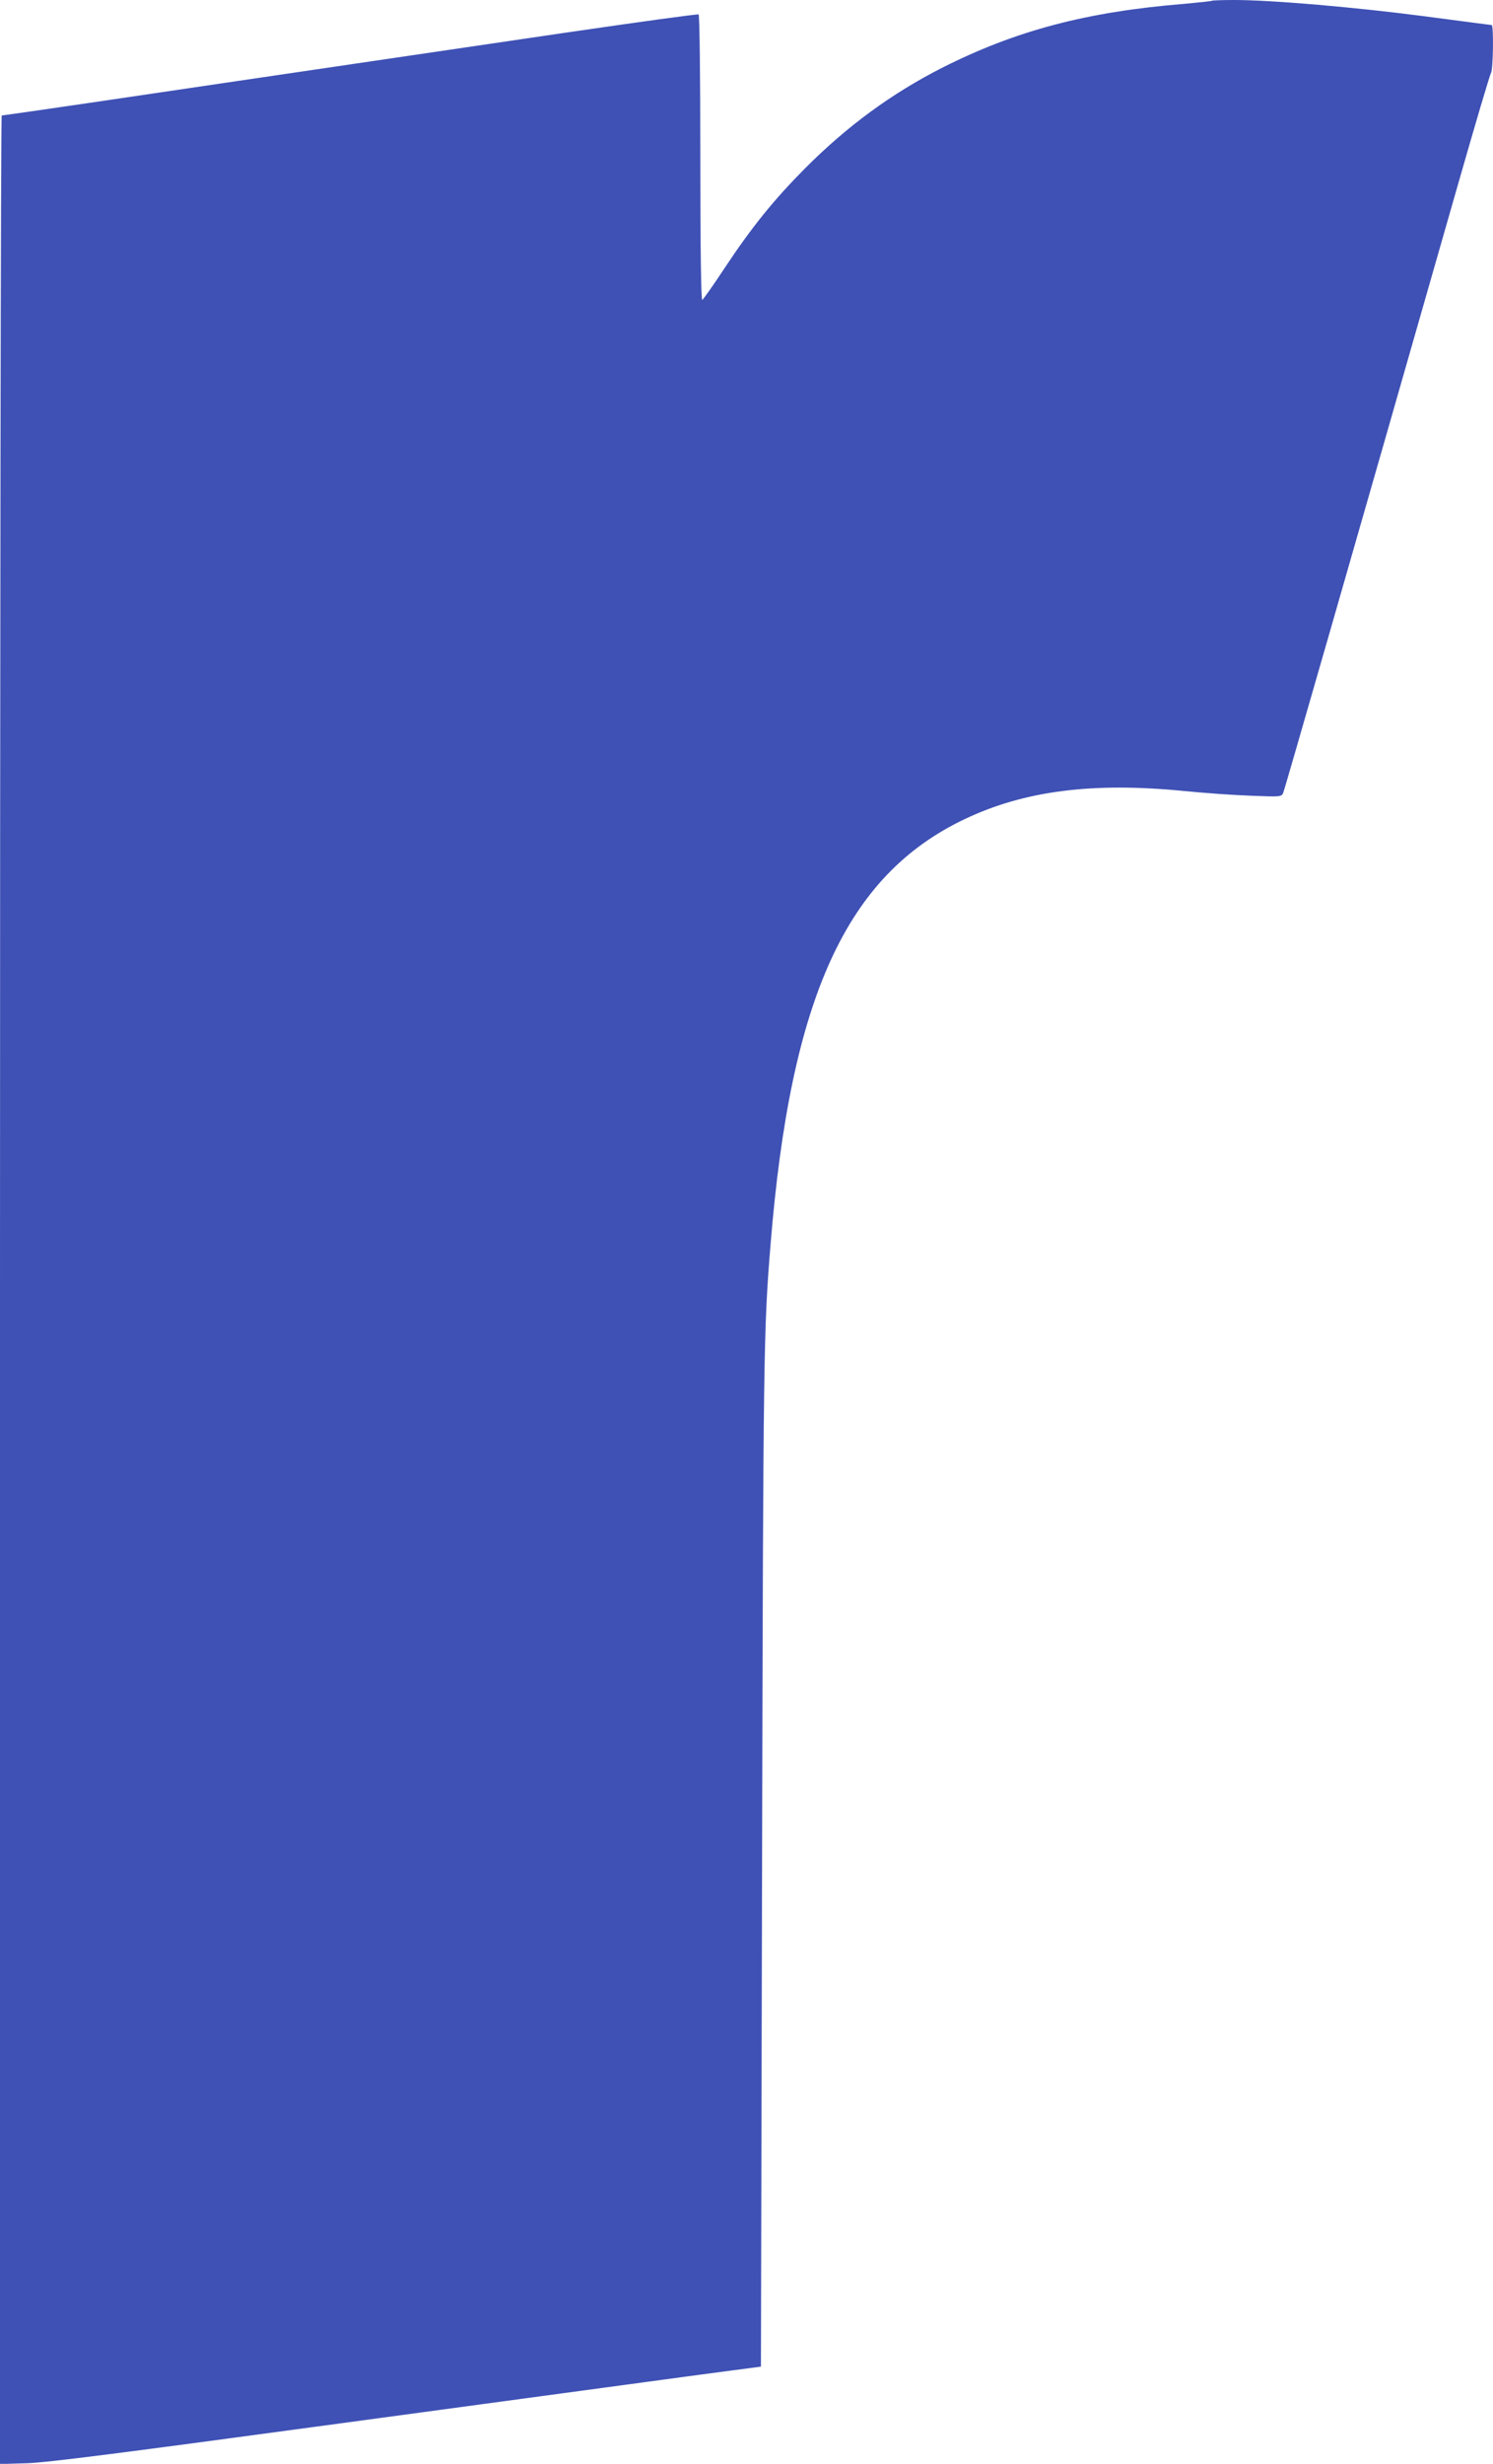 <?xml version="1.0" standalone="no"?>
<!DOCTYPE svg PUBLIC "-//W3C//DTD SVG 20010904//EN"
 "http://www.w3.org/TR/2001/REC-SVG-20010904/DTD/svg10.dtd">
<svg version="1.0" xmlns="http://www.w3.org/2000/svg"
 width="776pt" height="1280pt" viewBox="0 0 776 1280"
 preserveAspectRatio="xMidYMid meet">
<g transform="translate(0,1280) scale(0.1,-0.1)"
fill="#3f51b5" stroke="none">
<path d="M6299 12796 c-2 -2 -67 -9 -144 -16 -507 -41 -876 -139 -1258 -332
-260 -132 -493 -302 -712 -522 -161 -162 -275 -302 -417 -516 -60 -91 -113
-166 -118 -168 -6 -2 -10 273 -10 737 0 443 -4 742 -9 746 -5 3 -317 -40 -693
-95 -759 -112 -1198 -176 -1698 -250 -184 -27 -535 -79 -779 -115 -244 -36
-448 -65 -452 -65 -5 0 -9 -2713 -9 -6101 l0 -6100 138 4 c105 3 487 52 1652
210 833 113 1661 225 1840 249 l325 43 6 2635 c6 2643 8 2752 44 3194 104
1284 393 1917 1008 2210 310 148 664 193 1137 147 107 -11 266 -22 353 -25
157 -6 157 -6 167 16 8 20 329 1135 909 3163 88 308 165 568 171 577 11 20 14
248 3 248 -5 0 -163 21 -353 46 -353 46 -788 84 -986 84 -61 0 -113 -2 -115
-4z"/>
</g>
</svg>
